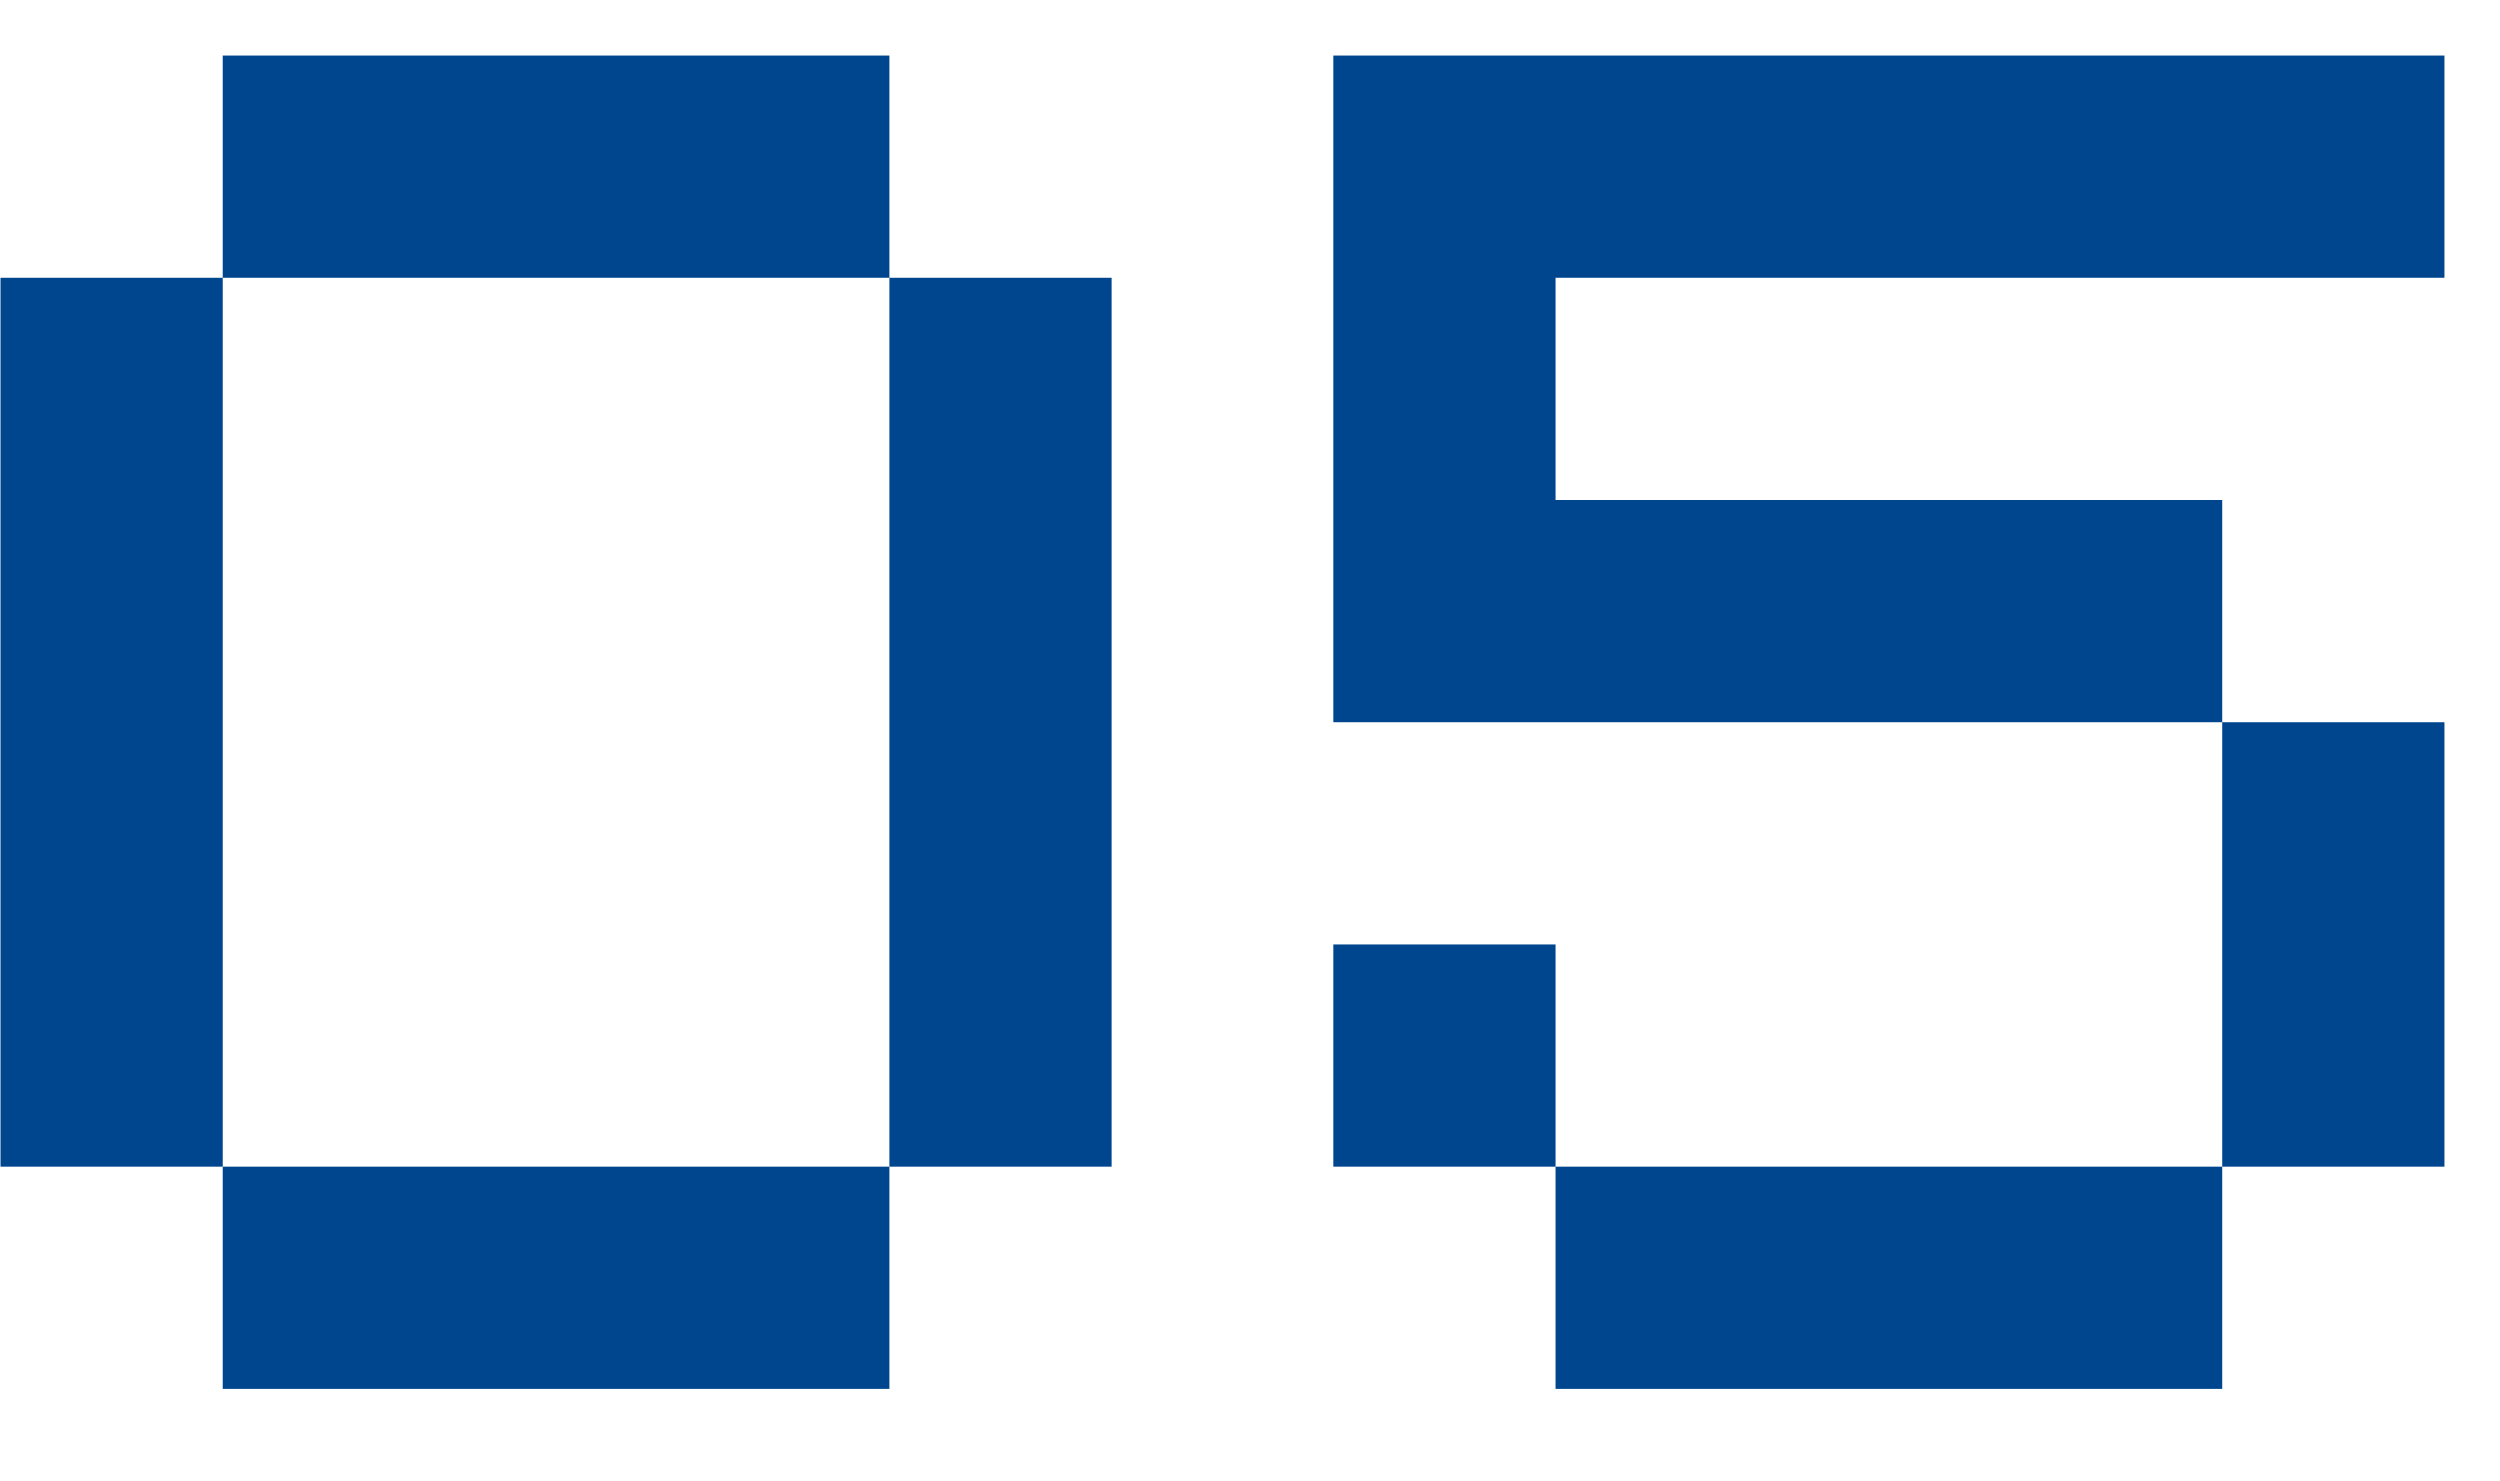 <?xml version="1.0" encoding="UTF-8"?> <svg xmlns="http://www.w3.org/2000/svg" width="54" height="32" viewBox="0 0 54 32" fill="none"><g clip-path="url(#clip0_3311_1351)"><path d="M4.811 1.2H19.211V6H4.811V1.2ZM0.011 6H4.811V25.2H0.011V6ZM19.211 6H24.011V25.2H19.211V6ZM4.811 25.2H19.211V30H4.811V25.2ZM28.8 1.2H52.8V6H33.6V10.8H48V15.6H28.8V1.2ZM48 15.6H52.8V25.2H48V15.6ZM28.8 20.4H33.6V25.2H28.8V20.4ZM33.6 25.2H48V30H33.6V25.2Z" fill="#00468E"></path></g><defs><clipPath id="clip0_3311_1351"><rect width="54" height="32" fill="white"></rect></clipPath></defs></svg> 